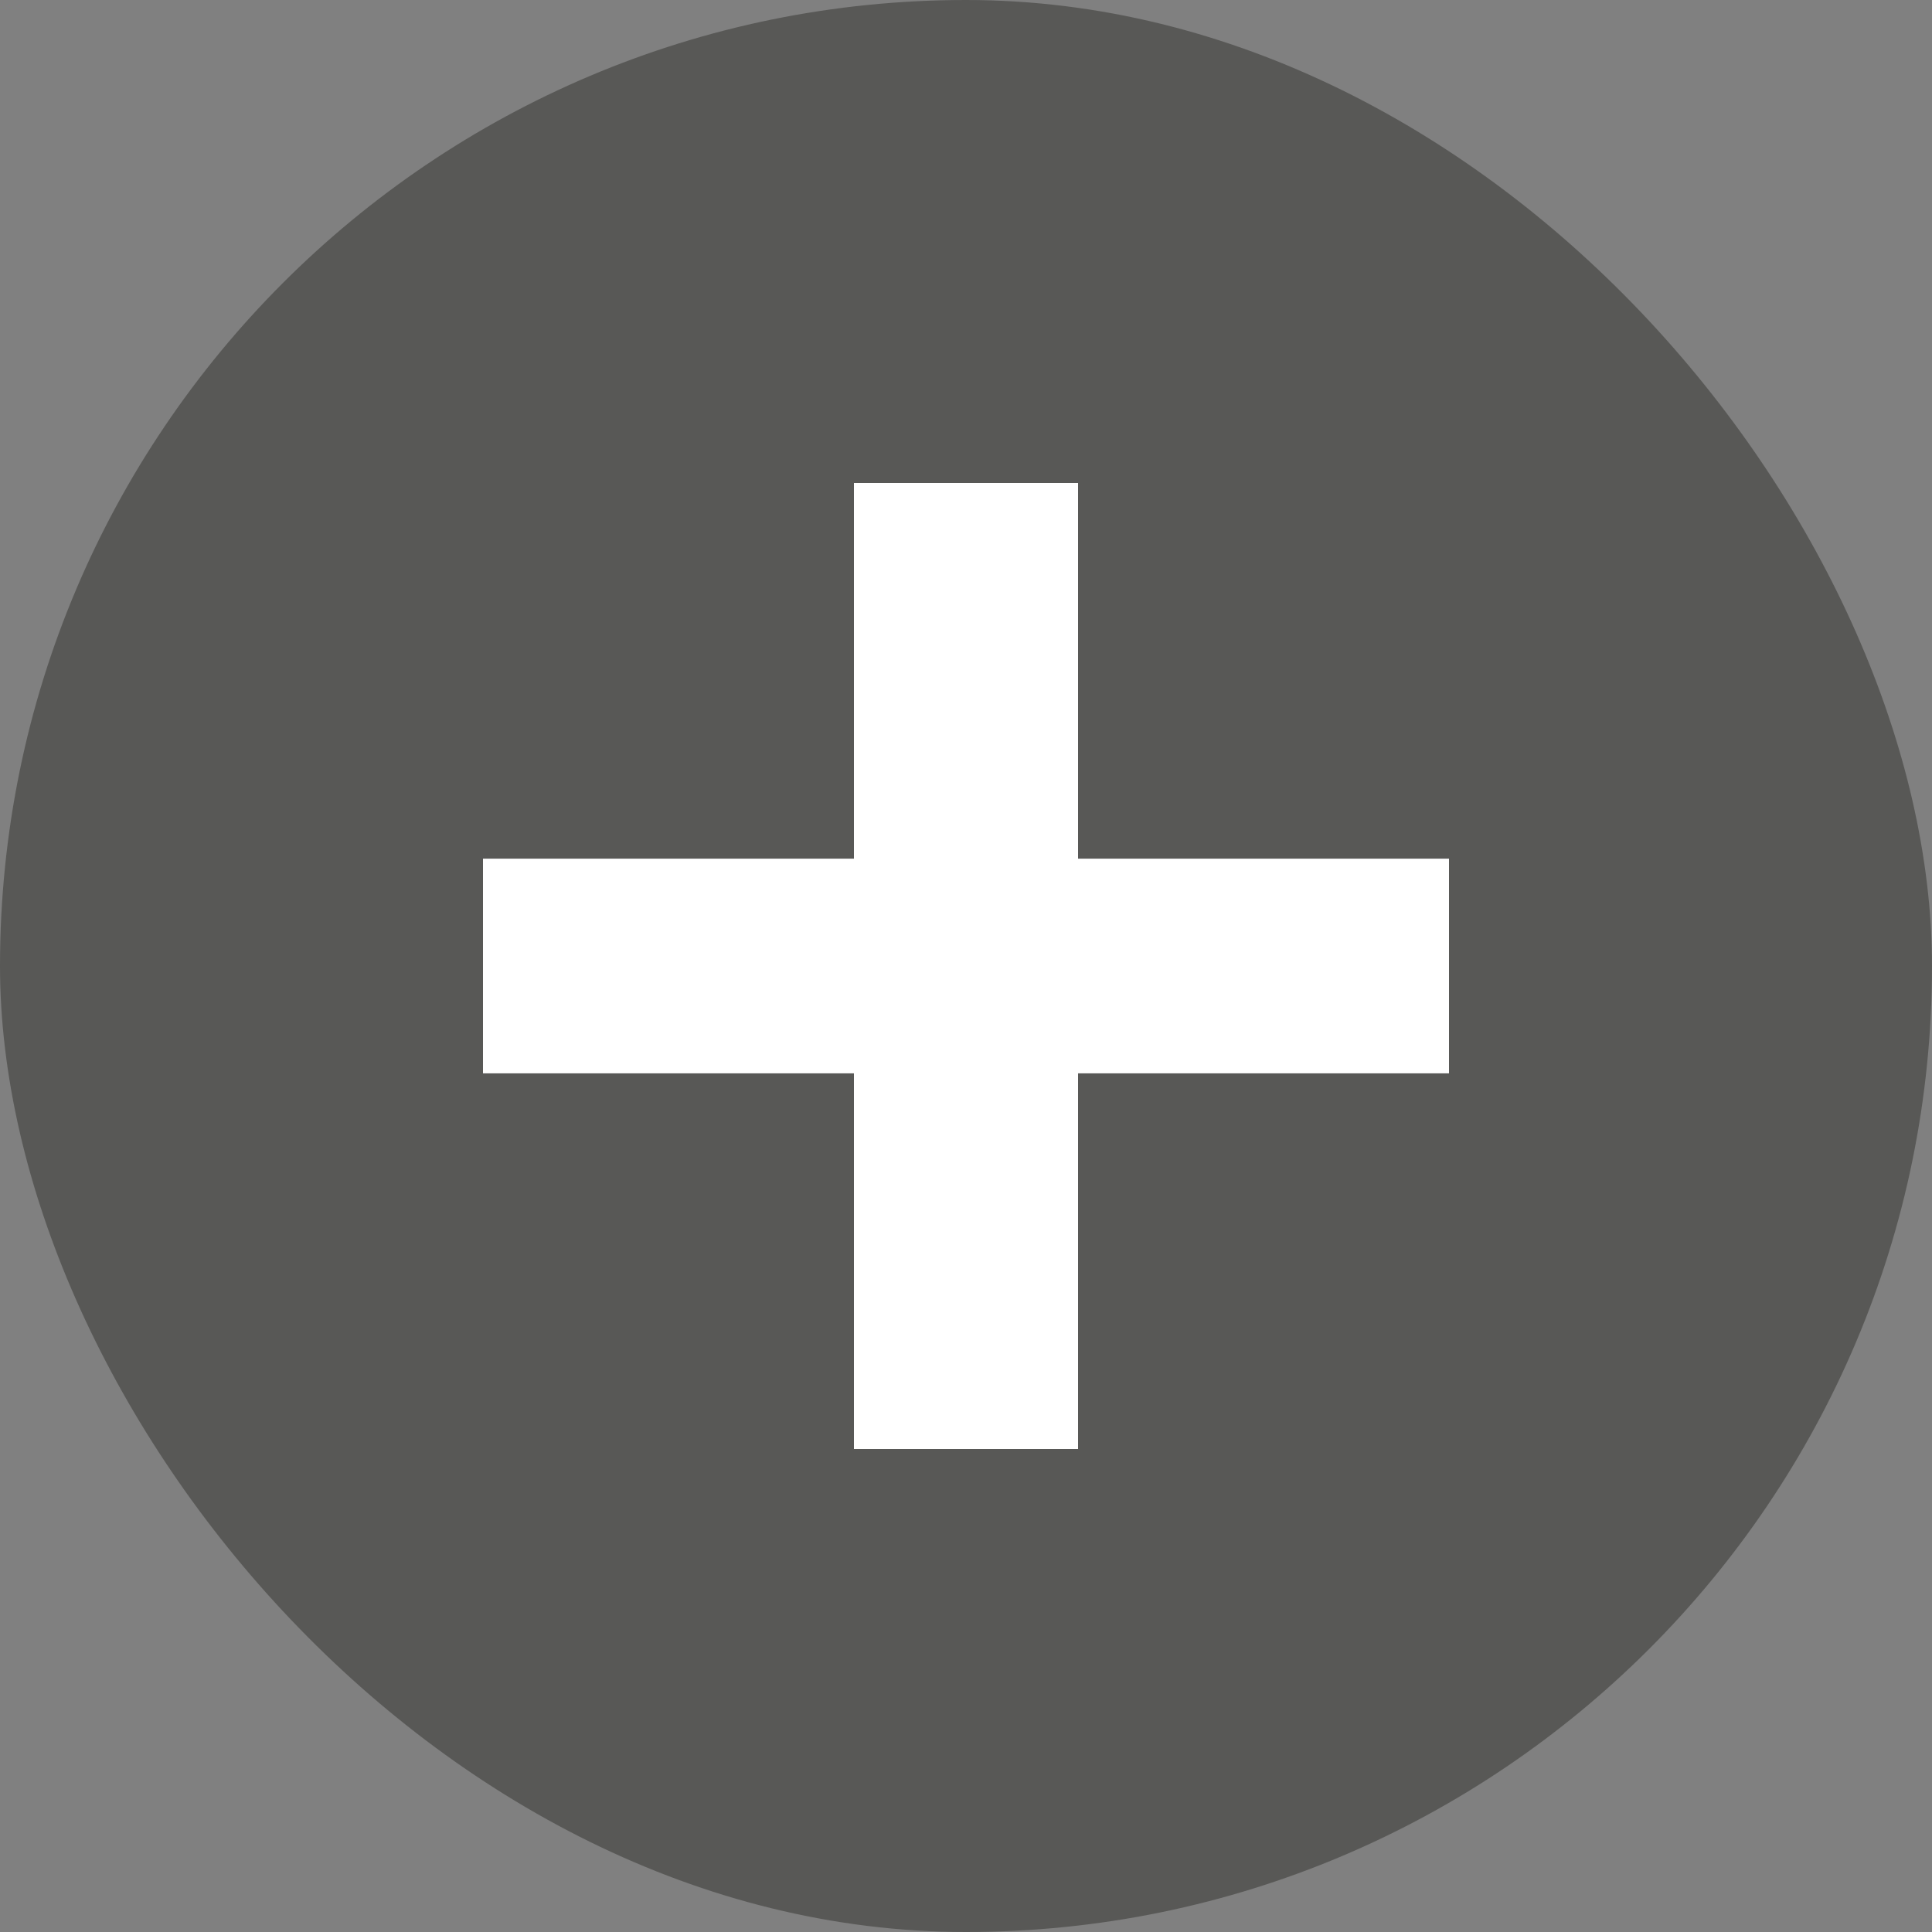 <svg width="16" height="16" viewBox="0 0 16 16" fill="none" xmlns="http://www.w3.org/2000/svg">
<rect x="0" y="0" width="16" height="16" fill="#808080" stroke="none"/>
<rect width="16" height="16" rx="8" fill="#585856"/>
<path d="M7.072 12V4H8.928V12H7.072ZM4 8.889V7.111H12V8.889H4Z" fill="white"/>
</svg>
